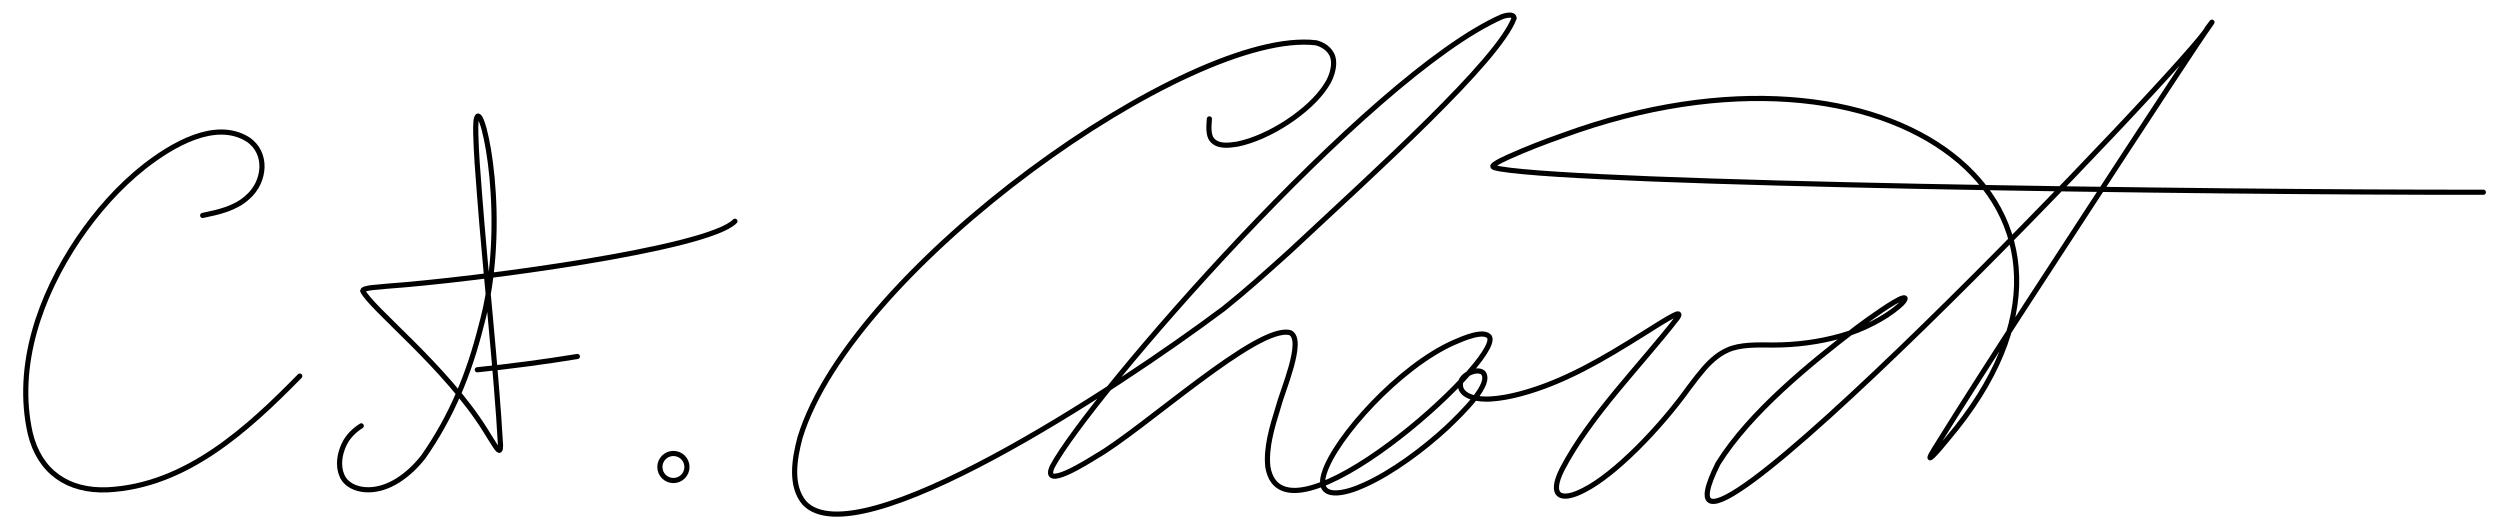<?xml version="1.0" encoding="UTF-8"?>
<svg width="1939" height="405" xmlns="http://www.w3.org/2000/svg" viewBox="0 0 1939 405">
    <path fill="none" stroke="#000" stroke-linecap="round" stroke-miterlimit="10" stroke-width="4"  d="M157.2,167.1c12.4-2.6,25.5-5.4,35-14.3,13.5-11.8,15.8-34.2,0-44.7-25.4-15.8-59.1,4.7-80,20.9-20,15.8-37.2,35.3-51.5,56.4-29.7,44.2-48.9,98.3-37.3,150.5,7.2,30.2,29.4,45.3,60,44,60.7-3,108.5-46.8,149.1-88.2"/>
    <path fill="none" stroke="#000" stroke-linecap="round" stroke-miterlimit="10" stroke-width="4"  d="M280.2,330.3c-5.1,3.2-10.4,8.1-13.3,14.4-3.5,7.3-5,16.5-1.7,24.1,3,7.2,10.6,10.4,17.9,11,18.1,1.3,34.6-11.9,45.2-25.4,22.2-31.7,35.6-64.9,44.8-101.4,22.3-80.2,1.5-173.1-3.2-162.1-.3.5-.5,1.5-.7,3-.2,2.2-.3,5.5-.2,9.7.4,15.2,1.5,29.3,2.9,47,4.5,59.5,13.2,138.3,16.3,194.8,0,3.9-.5,6.1-4.1.5-2-3-5.2-8.3-7.6-12.1-30.5-49.2-88.9-94.8-95.2-108.3.6-2.7,14.4-2.8,18.7-3.5,68.9-4.9,249.4-28.9,270-50.4"/>
    <path fill="none" stroke="#000" stroke-linecap="round" stroke-miterlimit="10" stroke-width="4"  d="M370.2,286.8c26-2.7,51.9-6.1,77.6-10.3"/>
    <path fill="none" stroke="#000" stroke-linecap="round" stroke-miterlimit="10" stroke-width="4"  d="M938,92.2c-.5,6.2-.9,12.4,1.9,16.1,4.7,5.7,13,4.5,19.7,3.5,25.3-5.1,56.5-26,68.8-45.2,5.4-7.7,8.3-19.6,3.6-25.9-2.5-3.8-6.5-6.2-11.2-7.5-97.5-11.8-359.8,174-400.3,306.2-4.4,16.6-7.9,37.3,3.4,50.7,40.6,43.5,241.1-87.7,325.2-150.7,17.7-14.2,31.4-26.6,50.8-44,67.5-63,162.3-148.4,174.5-181.4-.3-2.6-3.6-2.9-9.1-1.2-103.8,45.4-321.5,296.9-349.1,349-8.9,19.3,27.9-4.1,33.4-7.5,36.8-20.8,126.4-103.6,151.2-96.2,11.2,5.8-6.2,45-9.5,58-4.7,15.2-9.7,31.7-7.9,46.4,12.4,69,181.3-82.4,171.9-101.1-4.2-5.9-20.1.9-27.8,4.3-42.1,18.6-91.9,73.9-100.4,101.2-7.1,22.3,17.4,15.6,30.5,9.5,22.2-9.8,47-28.4,65.1-45.2,12.4-11.9,34.7-33.6,27.6-42.1-1.3-1.2-3.5-1.6-5.8-1.3-4.4.5-9.8,3.9-11.3,7.6-2.6,7.9,4.2,14.8,22.6,14.1,7.9-.5,15.3-1.9,23.3-4,34.2-9.1,64.8-27.4,95.1-46.4,7.2-4.5,18.2-11.6,23.8-14.4,3.4-1.8,5.7-2.1,2.9,2-27.9,36.1-67.5,75.4-89.3,117.2-10.6,21.1-1.1,25.7,17,16.2,23.8-12,58.7-47.7,81.5-79.6,4.1-5.5,8-10.5,11.8-14.9,5.8-6.5,11.5-11.2,17.8-14,9.7-4.6,23.6-4.1,35.5-4,17.4,0,35.4-2.2,53-7.2,16.7-4.7,34.2-13.9,44.2-22.6,2.9-2.2,8.1-8,3.2-6.6-5.5,1.4-26.2,16.1-35.6,23.2-36,27.5-82.8,65.5-107.5,105.1-74.8,150.1,375.5-322.5,379.5-337.6,2-2.6,3.3-4.3,3.6-4.7.2-.2.1-.2,0,.1-12.7,17.9-49.1,74-67.5,101.9-46.8,72-104.1,158.7-147.8,229.1-9.3,15.1,2.6,1.6,10.5-8.2,152-179.4-43.9-328.3-298.5-235.1-15.5,5.5-28.8,10.6-42.7,16.9-3.9,1.8-7.4,3.4-10.7,5.7-3.4,2.5,2.5,2.8,4.7,3.4,69.7,11.7,546.6,18.4,762.5,18.1"/>
	<circle fill="none" stroke="#000" stroke-linecap="round" stroke-miterlimit="10" stroke-width="4"  cx="522.3" cy="362.2" r="10.5"/>
</svg>